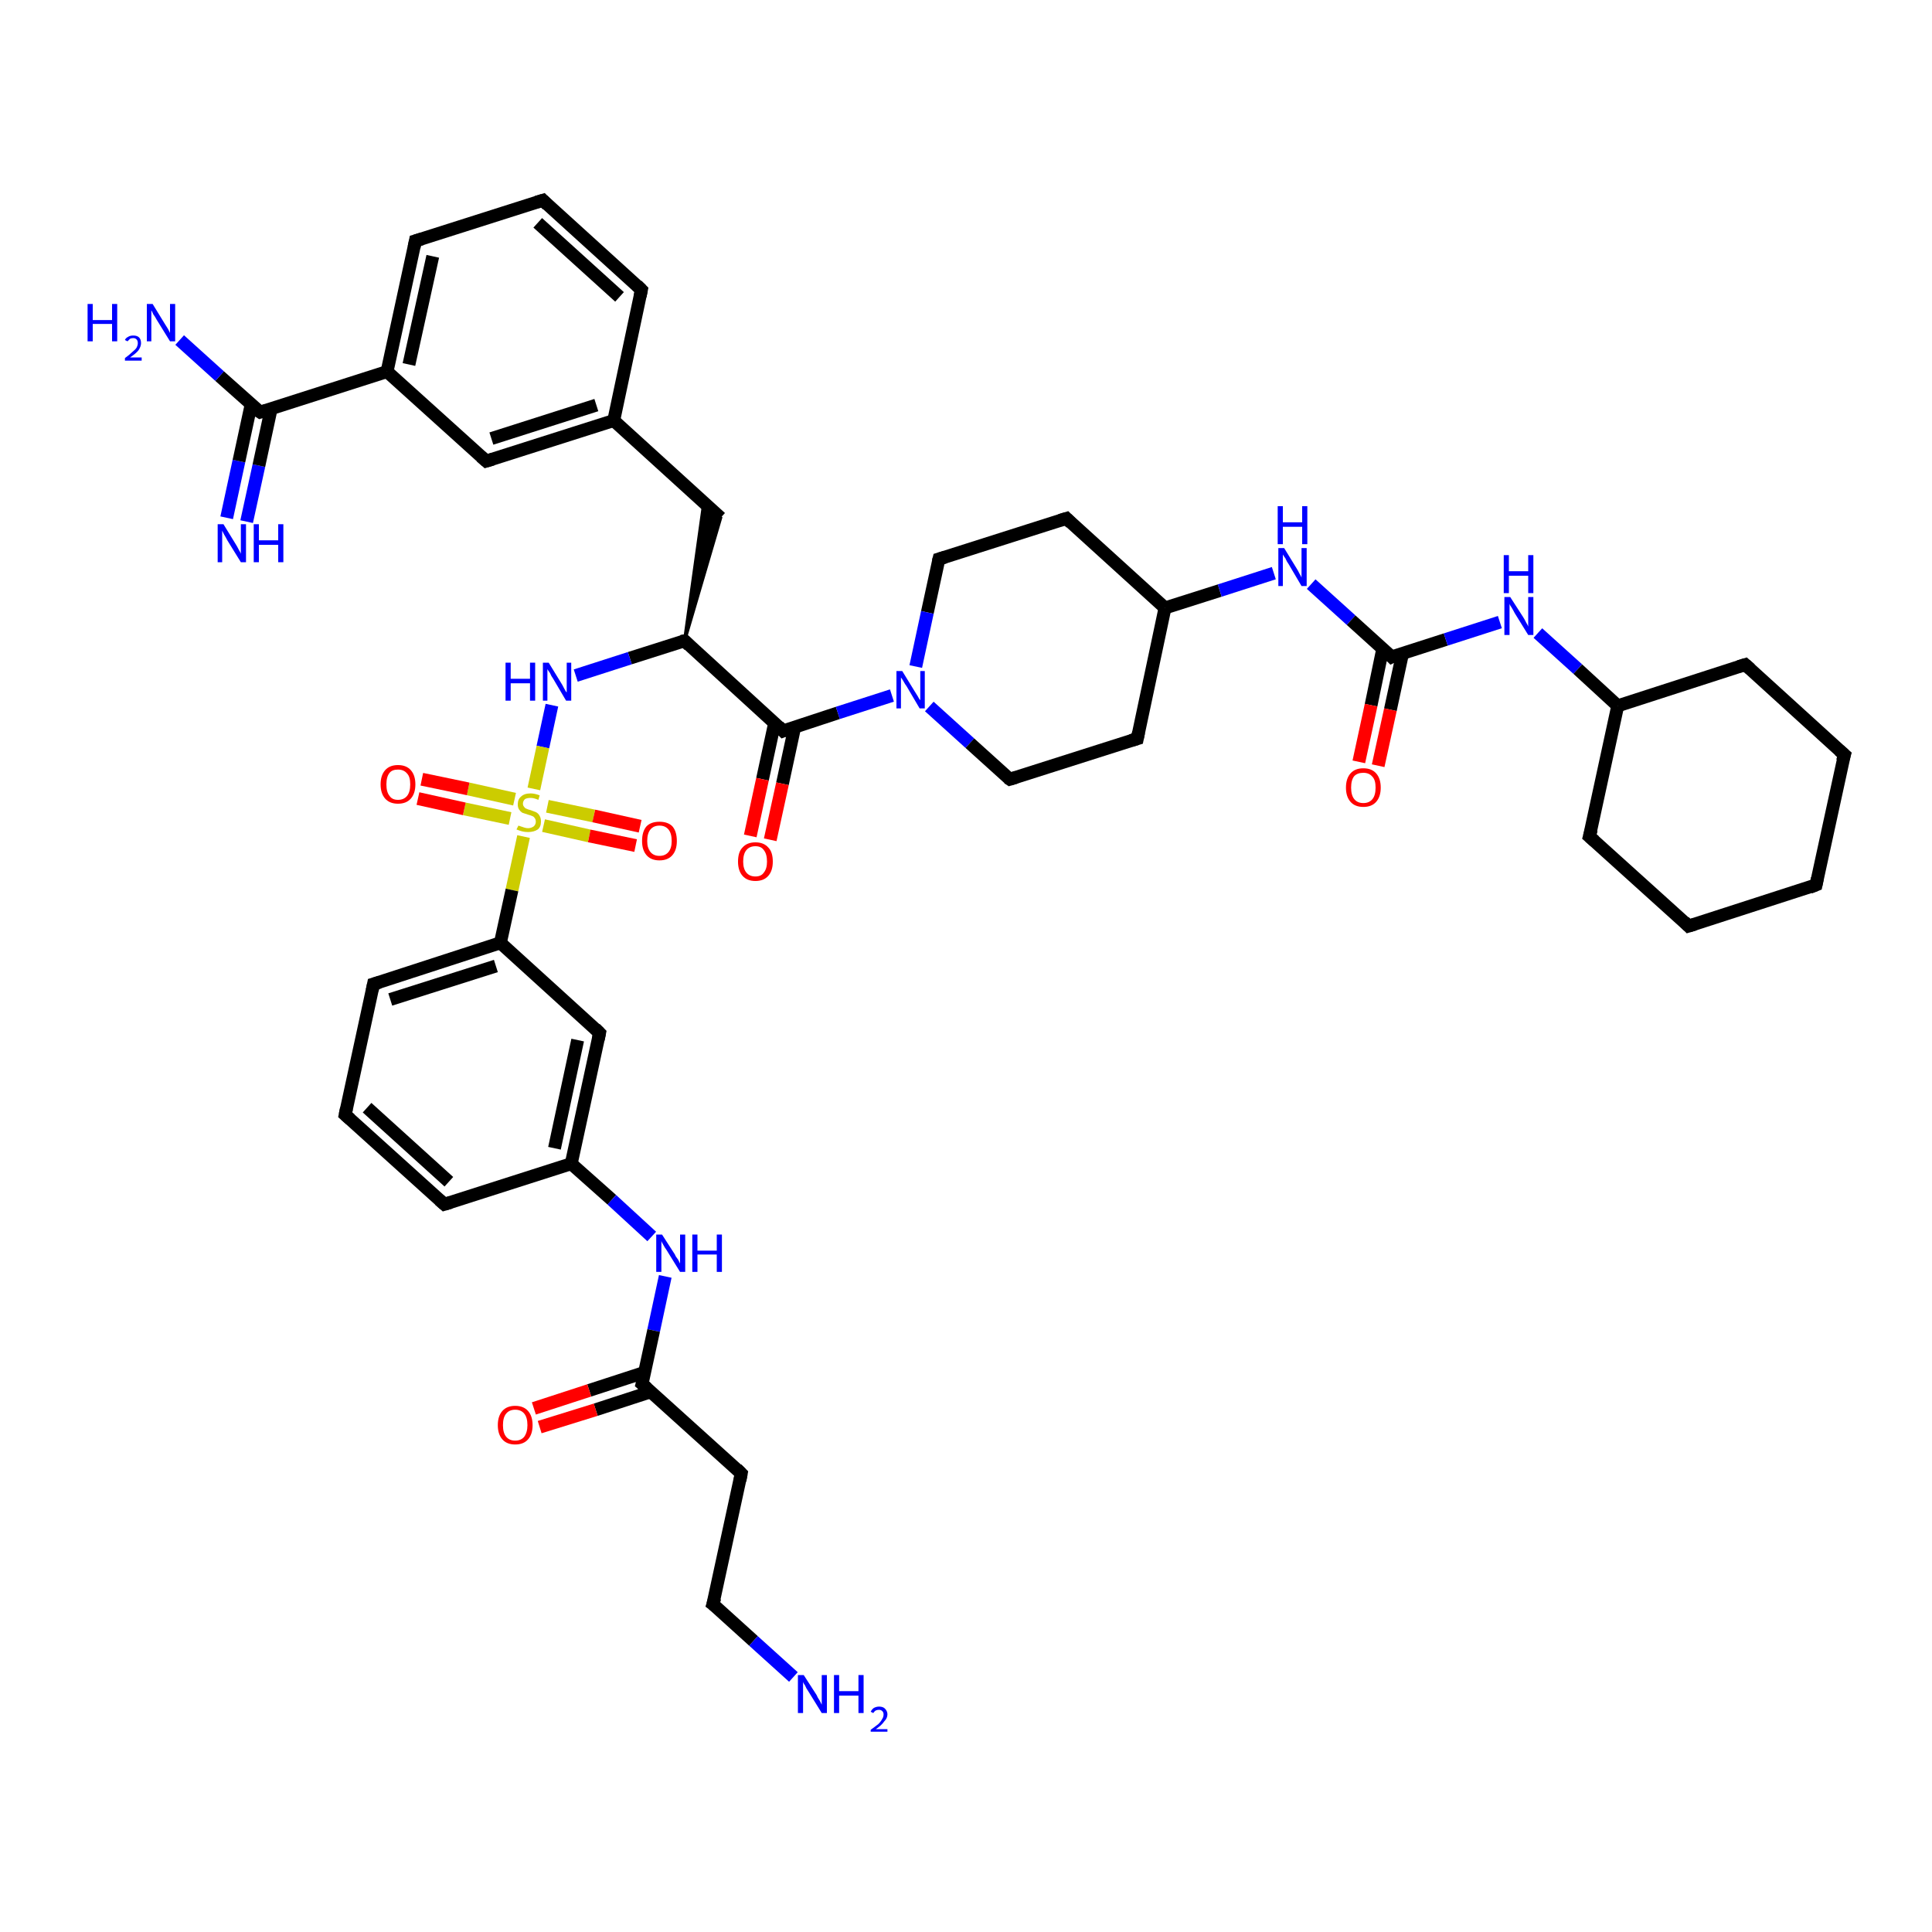 <?xml version='1.0' encoding='iso-8859-1'?>
<svg version='1.1' baseProfile='full'
              xmlns='http://www.w3.org/2000/svg'
                      xmlns:rdkit='http://www.rdkit.org/xml'
                      xmlns:xlink='http://www.w3.org/1999/xlink'
                  xml:space='preserve'
width='300px' height='300px' viewBox='0 0 300 300'>
<!-- END OF HEADER -->
<rect style='opacity:1.0;fill:#FFFFFF;stroke:none' width='300.0' height='300.0' x='0.0' y='0.0'> </rect>
<path class='bond-0 atom-0 atom-1' d='M 35.2,80.4 L 37.1,71.6' style='fill:none;fill-rule:evenodd;stroke:#0000FF;stroke-width:2.0px;stroke-linecap:butt;stroke-linejoin:miter;stroke-opacity:1' />
<path class='bond-0 atom-0 atom-1' d='M 37.1,71.6 L 39.0,62.8' style='fill:none;fill-rule:evenodd;stroke:#000000;stroke-width:2.0px;stroke-linecap:butt;stroke-linejoin:miter;stroke-opacity:1' />
<path class='bond-0 atom-0 atom-1' d='M 38.3,81.0 L 40.2,72.3' style='fill:none;fill-rule:evenodd;stroke:#0000FF;stroke-width:2.0px;stroke-linecap:butt;stroke-linejoin:miter;stroke-opacity:1' />
<path class='bond-0 atom-0 atom-1' d='M 40.2,72.3 L 42.1,63.5' style='fill:none;fill-rule:evenodd;stroke:#000000;stroke-width:2.0px;stroke-linecap:butt;stroke-linejoin:miter;stroke-opacity:1' />
<path class='bond-1 atom-1 atom-2' d='M 40.4,64.0 L 34.1,58.4' style='fill:none;fill-rule:evenodd;stroke:#000000;stroke-width:2.0px;stroke-linecap:butt;stroke-linejoin:miter;stroke-opacity:1' />
<path class='bond-1 atom-1 atom-2' d='M 34.1,58.4 L 27.9,52.8' style='fill:none;fill-rule:evenodd;stroke:#0000FF;stroke-width:2.0px;stroke-linecap:butt;stroke-linejoin:miter;stroke-opacity:1' />
<path class='bond-2 atom-1 atom-3' d='M 40.4,64.0 L 60.1,57.7' style='fill:none;fill-rule:evenodd;stroke:#000000;stroke-width:2.0px;stroke-linecap:butt;stroke-linejoin:miter;stroke-opacity:1' />
<path class='bond-3 atom-3 atom-4' d='M 60.1,57.7 L 64.5,37.4' style='fill:none;fill-rule:evenodd;stroke:#000000;stroke-width:2.0px;stroke-linecap:butt;stroke-linejoin:miter;stroke-opacity:1' />
<path class='bond-3 atom-3 atom-4' d='M 63.5,56.6 L 67.2,39.8' style='fill:none;fill-rule:evenodd;stroke:#000000;stroke-width:2.0px;stroke-linecap:butt;stroke-linejoin:miter;stroke-opacity:1' />
<path class='bond-4 atom-4 atom-5' d='M 64.5,37.4 L 84.3,31.1' style='fill:none;fill-rule:evenodd;stroke:#000000;stroke-width:2.0px;stroke-linecap:butt;stroke-linejoin:miter;stroke-opacity:1' />
<path class='bond-5 atom-5 atom-6' d='M 84.3,31.1 L 99.6,45.0' style='fill:none;fill-rule:evenodd;stroke:#000000;stroke-width:2.0px;stroke-linecap:butt;stroke-linejoin:miter;stroke-opacity:1' />
<path class='bond-5 atom-5 atom-6' d='M 83.5,34.6 L 96.2,46.1' style='fill:none;fill-rule:evenodd;stroke:#000000;stroke-width:2.0px;stroke-linecap:butt;stroke-linejoin:miter;stroke-opacity:1' />
<path class='bond-6 atom-6 atom-7' d='M 99.6,45.0 L 95.3,65.3' style='fill:none;fill-rule:evenodd;stroke:#000000;stroke-width:2.0px;stroke-linecap:butt;stroke-linejoin:miter;stroke-opacity:1' />
<path class='bond-7 atom-7 atom-8' d='M 95.3,65.3 L 111.9,80.4' style='fill:none;fill-rule:evenodd;stroke:#000000;stroke-width:2.0px;stroke-linecap:butt;stroke-linejoin:miter;stroke-opacity:1' />
<path class='bond-8 atom-9 atom-8' d='M 106.3,99.5 L 109.3,78.0 L 111.9,80.4 Z' style='fill:#000000;fill-rule:evenodd;fill-opacity:1;stroke:#000000;stroke-width:0.5px;stroke-linecap:butt;stroke-linejoin:miter;stroke-opacity:1;' />
<path class='bond-9 atom-9 atom-10' d='M 106.3,99.5 L 97.8,102.2' style='fill:none;fill-rule:evenodd;stroke:#000000;stroke-width:2.0px;stroke-linecap:butt;stroke-linejoin:miter;stroke-opacity:1' />
<path class='bond-9 atom-9 atom-10' d='M 97.8,102.2 L 89.4,104.9' style='fill:none;fill-rule:evenodd;stroke:#0000FF;stroke-width:2.0px;stroke-linecap:butt;stroke-linejoin:miter;stroke-opacity:1' />
<path class='bond-10 atom-10 atom-11' d='M 85.7,109.5 L 84.3,116.0' style='fill:none;fill-rule:evenodd;stroke:#0000FF;stroke-width:2.0px;stroke-linecap:butt;stroke-linejoin:miter;stroke-opacity:1' />
<path class='bond-10 atom-10 atom-11' d='M 84.3,116.0 L 82.9,122.5' style='fill:none;fill-rule:evenodd;stroke:#CCCC00;stroke-width:2.0px;stroke-linecap:butt;stroke-linejoin:miter;stroke-opacity:1' />
<path class='bond-11 atom-11 atom-12' d='M 84.4,128.2 L 91.5,129.8' style='fill:none;fill-rule:evenodd;stroke:#CCCC00;stroke-width:2.0px;stroke-linecap:butt;stroke-linejoin:miter;stroke-opacity:1' />
<path class='bond-11 atom-11 atom-12' d='M 91.5,129.8 L 98.7,131.3' style='fill:none;fill-rule:evenodd;stroke:#FF0000;stroke-width:2.0px;stroke-linecap:butt;stroke-linejoin:miter;stroke-opacity:1' />
<path class='bond-11 atom-11 atom-12' d='M 85.0,125.2 L 92.2,126.7' style='fill:none;fill-rule:evenodd;stroke:#CCCC00;stroke-width:2.0px;stroke-linecap:butt;stroke-linejoin:miter;stroke-opacity:1' />
<path class='bond-11 atom-11 atom-12' d='M 92.2,126.7 L 99.4,128.3' style='fill:none;fill-rule:evenodd;stroke:#FF0000;stroke-width:2.0px;stroke-linecap:butt;stroke-linejoin:miter;stroke-opacity:1' />
<path class='bond-12 atom-11 atom-13' d='M 79.9,124.1 L 72.7,122.5' style='fill:none;fill-rule:evenodd;stroke:#CCCC00;stroke-width:2.0px;stroke-linecap:butt;stroke-linejoin:miter;stroke-opacity:1' />
<path class='bond-12 atom-11 atom-13' d='M 72.7,122.5 L 65.5,121.0' style='fill:none;fill-rule:evenodd;stroke:#FF0000;stroke-width:2.0px;stroke-linecap:butt;stroke-linejoin:miter;stroke-opacity:1' />
<path class='bond-12 atom-11 atom-13' d='M 79.2,127.1 L 72.1,125.6' style='fill:none;fill-rule:evenodd;stroke:#CCCC00;stroke-width:2.0px;stroke-linecap:butt;stroke-linejoin:miter;stroke-opacity:1' />
<path class='bond-12 atom-11 atom-13' d='M 72.1,125.6 L 64.9,124.0' style='fill:none;fill-rule:evenodd;stroke:#FF0000;stroke-width:2.0px;stroke-linecap:butt;stroke-linejoin:miter;stroke-opacity:1' />
<path class='bond-13 atom-11 atom-14' d='M 81.3,129.9 L 79.5,138.2' style='fill:none;fill-rule:evenodd;stroke:#CCCC00;stroke-width:2.0px;stroke-linecap:butt;stroke-linejoin:miter;stroke-opacity:1' />
<path class='bond-13 atom-11 atom-14' d='M 79.5,138.2 L 77.7,146.4' style='fill:none;fill-rule:evenodd;stroke:#000000;stroke-width:2.0px;stroke-linecap:butt;stroke-linejoin:miter;stroke-opacity:1' />
<path class='bond-14 atom-14 atom-15' d='M 77.7,146.4 L 58.0,152.8' style='fill:none;fill-rule:evenodd;stroke:#000000;stroke-width:2.0px;stroke-linecap:butt;stroke-linejoin:miter;stroke-opacity:1' />
<path class='bond-14 atom-14 atom-15' d='M 77.0,150.0 L 60.6,155.2' style='fill:none;fill-rule:evenodd;stroke:#000000;stroke-width:2.0px;stroke-linecap:butt;stroke-linejoin:miter;stroke-opacity:1' />
<path class='bond-15 atom-15 atom-16' d='M 58.0,152.8 L 53.6,173.1' style='fill:none;fill-rule:evenodd;stroke:#000000;stroke-width:2.0px;stroke-linecap:butt;stroke-linejoin:miter;stroke-opacity:1' />
<path class='bond-16 atom-16 atom-17' d='M 53.6,173.1 L 69.0,187.0' style='fill:none;fill-rule:evenodd;stroke:#000000;stroke-width:2.0px;stroke-linecap:butt;stroke-linejoin:miter;stroke-opacity:1' />
<path class='bond-16 atom-16 atom-17' d='M 57.0,172.0 L 69.7,183.5' style='fill:none;fill-rule:evenodd;stroke:#000000;stroke-width:2.0px;stroke-linecap:butt;stroke-linejoin:miter;stroke-opacity:1' />
<path class='bond-17 atom-17 atom-18' d='M 69.0,187.0 L 88.7,180.7' style='fill:none;fill-rule:evenodd;stroke:#000000;stroke-width:2.0px;stroke-linecap:butt;stroke-linejoin:miter;stroke-opacity:1' />
<path class='bond-18 atom-18 atom-19' d='M 88.7,180.7 L 95.0,186.3' style='fill:none;fill-rule:evenodd;stroke:#000000;stroke-width:2.0px;stroke-linecap:butt;stroke-linejoin:miter;stroke-opacity:1' />
<path class='bond-18 atom-18 atom-19' d='M 95.0,186.3 L 101.2,192.0' style='fill:none;fill-rule:evenodd;stroke:#0000FF;stroke-width:2.0px;stroke-linecap:butt;stroke-linejoin:miter;stroke-opacity:1' />
<path class='bond-19 atom-19 atom-20' d='M 103.3,198.2 L 101.5,206.6' style='fill:none;fill-rule:evenodd;stroke:#0000FF;stroke-width:2.0px;stroke-linecap:butt;stroke-linejoin:miter;stroke-opacity:1' />
<path class='bond-19 atom-19 atom-20' d='M 101.5,206.6 L 99.7,214.9' style='fill:none;fill-rule:evenodd;stroke:#000000;stroke-width:2.0px;stroke-linecap:butt;stroke-linejoin:miter;stroke-opacity:1' />
<path class='bond-20 atom-20 atom-21' d='M 100.1,213.1 L 91.5,215.9' style='fill:none;fill-rule:evenodd;stroke:#000000;stroke-width:2.0px;stroke-linecap:butt;stroke-linejoin:miter;stroke-opacity:1' />
<path class='bond-20 atom-20 atom-21' d='M 91.5,215.9 L 82.9,218.7' style='fill:none;fill-rule:evenodd;stroke:#FF0000;stroke-width:2.0px;stroke-linecap:butt;stroke-linejoin:miter;stroke-opacity:1' />
<path class='bond-20 atom-20 atom-21' d='M 101.1,216.1 L 92.5,218.9' style='fill:none;fill-rule:evenodd;stroke:#000000;stroke-width:2.0px;stroke-linecap:butt;stroke-linejoin:miter;stroke-opacity:1' />
<path class='bond-20 atom-20 atom-21' d='M 92.5,218.9 L 83.8,221.6' style='fill:none;fill-rule:evenodd;stroke:#FF0000;stroke-width:2.0px;stroke-linecap:butt;stroke-linejoin:miter;stroke-opacity:1' />
<path class='bond-21 atom-20 atom-22' d='M 99.7,214.9 L 115.1,228.8' style='fill:none;fill-rule:evenodd;stroke:#000000;stroke-width:2.0px;stroke-linecap:butt;stroke-linejoin:miter;stroke-opacity:1' />
<path class='bond-22 atom-22 atom-23' d='M 115.1,228.8 L 110.7,249.1' style='fill:none;fill-rule:evenodd;stroke:#000000;stroke-width:2.0px;stroke-linecap:butt;stroke-linejoin:miter;stroke-opacity:1' />
<path class='bond-23 atom-23 atom-24' d='M 110.7,249.1 L 117.0,254.8' style='fill:none;fill-rule:evenodd;stroke:#000000;stroke-width:2.0px;stroke-linecap:butt;stroke-linejoin:miter;stroke-opacity:1' />
<path class='bond-23 atom-23 atom-24' d='M 117.0,254.8 L 123.2,260.4' style='fill:none;fill-rule:evenodd;stroke:#0000FF;stroke-width:2.0px;stroke-linecap:butt;stroke-linejoin:miter;stroke-opacity:1' />
<path class='bond-24 atom-18 atom-25' d='M 88.7,180.7 L 93.1,160.4' style='fill:none;fill-rule:evenodd;stroke:#000000;stroke-width:2.0px;stroke-linecap:butt;stroke-linejoin:miter;stroke-opacity:1' />
<path class='bond-24 atom-18 atom-25' d='M 86.1,178.3 L 89.7,161.5' style='fill:none;fill-rule:evenodd;stroke:#000000;stroke-width:2.0px;stroke-linecap:butt;stroke-linejoin:miter;stroke-opacity:1' />
<path class='bond-25 atom-9 atom-26' d='M 106.3,99.5 L 121.6,113.5' style='fill:none;fill-rule:evenodd;stroke:#000000;stroke-width:2.0px;stroke-linecap:butt;stroke-linejoin:miter;stroke-opacity:1' />
<path class='bond-26 atom-26 atom-27' d='M 120.3,112.2 L 118.4,121.0' style='fill:none;fill-rule:evenodd;stroke:#000000;stroke-width:2.0px;stroke-linecap:butt;stroke-linejoin:miter;stroke-opacity:1' />
<path class='bond-26 atom-26 atom-27' d='M 118.4,121.0 L 116.5,129.8' style='fill:none;fill-rule:evenodd;stroke:#FF0000;stroke-width:2.0px;stroke-linecap:butt;stroke-linejoin:miter;stroke-opacity:1' />
<path class='bond-26 atom-26 atom-27' d='M 123.4,112.9 L 121.5,121.7' style='fill:none;fill-rule:evenodd;stroke:#000000;stroke-width:2.0px;stroke-linecap:butt;stroke-linejoin:miter;stroke-opacity:1' />
<path class='bond-26 atom-26 atom-27' d='M 121.5,121.7 L 119.6,130.4' style='fill:none;fill-rule:evenodd;stroke:#FF0000;stroke-width:2.0px;stroke-linecap:butt;stroke-linejoin:miter;stroke-opacity:1' />
<path class='bond-27 atom-26 atom-28' d='M 121.6,113.5 L 130.1,110.7' style='fill:none;fill-rule:evenodd;stroke:#000000;stroke-width:2.0px;stroke-linecap:butt;stroke-linejoin:miter;stroke-opacity:1' />
<path class='bond-27 atom-26 atom-28' d='M 130.1,110.7 L 138.5,108.0' style='fill:none;fill-rule:evenodd;stroke:#0000FF;stroke-width:2.0px;stroke-linecap:butt;stroke-linejoin:miter;stroke-opacity:1' />
<path class='bond-28 atom-28 atom-29' d='M 144.3,109.7 L 150.6,115.4' style='fill:none;fill-rule:evenodd;stroke:#0000FF;stroke-width:2.0px;stroke-linecap:butt;stroke-linejoin:miter;stroke-opacity:1' />
<path class='bond-28 atom-28 atom-29' d='M 150.6,115.4 L 156.8,121.0' style='fill:none;fill-rule:evenodd;stroke:#000000;stroke-width:2.0px;stroke-linecap:butt;stroke-linejoin:miter;stroke-opacity:1' />
<path class='bond-29 atom-29 atom-30' d='M 156.8,121.0 L 176.6,114.7' style='fill:none;fill-rule:evenodd;stroke:#000000;stroke-width:2.0px;stroke-linecap:butt;stroke-linejoin:miter;stroke-opacity:1' />
<path class='bond-30 atom-30 atom-31' d='M 176.6,114.7 L 180.9,94.4' style='fill:none;fill-rule:evenodd;stroke:#000000;stroke-width:2.0px;stroke-linecap:butt;stroke-linejoin:miter;stroke-opacity:1' />
<path class='bond-31 atom-31 atom-32' d='M 180.9,94.4 L 189.4,91.7' style='fill:none;fill-rule:evenodd;stroke:#000000;stroke-width:2.0px;stroke-linecap:butt;stroke-linejoin:miter;stroke-opacity:1' />
<path class='bond-31 atom-31 atom-32' d='M 189.4,91.7 L 197.8,89.0' style='fill:none;fill-rule:evenodd;stroke:#0000FF;stroke-width:2.0px;stroke-linecap:butt;stroke-linejoin:miter;stroke-opacity:1' />
<path class='bond-32 atom-32 atom-33' d='M 203.6,90.7 L 209.8,96.3' style='fill:none;fill-rule:evenodd;stroke:#0000FF;stroke-width:2.0px;stroke-linecap:butt;stroke-linejoin:miter;stroke-opacity:1' />
<path class='bond-32 atom-32 atom-33' d='M 209.8,96.3 L 216.1,102.0' style='fill:none;fill-rule:evenodd;stroke:#000000;stroke-width:2.0px;stroke-linecap:butt;stroke-linejoin:miter;stroke-opacity:1' />
<path class='bond-33 atom-33 atom-34' d='M 214.7,100.8 L 212.9,109.5' style='fill:none;fill-rule:evenodd;stroke:#000000;stroke-width:2.0px;stroke-linecap:butt;stroke-linejoin:miter;stroke-opacity:1' />
<path class='bond-33 atom-33 atom-34' d='M 212.9,109.5 L 211.0,118.3' style='fill:none;fill-rule:evenodd;stroke:#FF0000;stroke-width:2.0px;stroke-linecap:butt;stroke-linejoin:miter;stroke-opacity:1' />
<path class='bond-33 atom-33 atom-34' d='M 217.8,101.4 L 215.9,110.2' style='fill:none;fill-rule:evenodd;stroke:#000000;stroke-width:2.0px;stroke-linecap:butt;stroke-linejoin:miter;stroke-opacity:1' />
<path class='bond-33 atom-33 atom-34' d='M 215.9,110.2 L 214.0,118.9' style='fill:none;fill-rule:evenodd;stroke:#FF0000;stroke-width:2.0px;stroke-linecap:butt;stroke-linejoin:miter;stroke-opacity:1' />
<path class='bond-34 atom-33 atom-35' d='M 216.1,102.0 L 224.5,99.3' style='fill:none;fill-rule:evenodd;stroke:#000000;stroke-width:2.0px;stroke-linecap:butt;stroke-linejoin:miter;stroke-opacity:1' />
<path class='bond-34 atom-33 atom-35' d='M 224.5,99.3 L 232.9,96.6' style='fill:none;fill-rule:evenodd;stroke:#0000FF;stroke-width:2.0px;stroke-linecap:butt;stroke-linejoin:miter;stroke-opacity:1' />
<path class='bond-35 atom-35 atom-36' d='M 238.8,98.3 L 245.0,103.9' style='fill:none;fill-rule:evenodd;stroke:#0000FF;stroke-width:2.0px;stroke-linecap:butt;stroke-linejoin:miter;stroke-opacity:1' />
<path class='bond-35 atom-35 atom-36' d='M 245.0,103.9 L 251.2,109.6' style='fill:none;fill-rule:evenodd;stroke:#000000;stroke-width:2.0px;stroke-linecap:butt;stroke-linejoin:miter;stroke-opacity:1' />
<path class='bond-36 atom-36 atom-37' d='M 251.2,109.6 L 246.8,129.9' style='fill:none;fill-rule:evenodd;stroke:#000000;stroke-width:2.0px;stroke-linecap:butt;stroke-linejoin:miter;stroke-opacity:1' />
<path class='bond-37 atom-37 atom-38' d='M 246.8,129.9 L 262.2,143.8' style='fill:none;fill-rule:evenodd;stroke:#000000;stroke-width:2.0px;stroke-linecap:butt;stroke-linejoin:miter;stroke-opacity:1' />
<path class='bond-38 atom-38 atom-39' d='M 262.2,143.8 L 282.0,137.4' style='fill:none;fill-rule:evenodd;stroke:#000000;stroke-width:2.0px;stroke-linecap:butt;stroke-linejoin:miter;stroke-opacity:1' />
<path class='bond-39 atom-39 atom-40' d='M 282.0,137.4 L 286.4,117.2' style='fill:none;fill-rule:evenodd;stroke:#000000;stroke-width:2.0px;stroke-linecap:butt;stroke-linejoin:miter;stroke-opacity:1' />
<path class='bond-40 atom-40 atom-41' d='M 286.4,117.2 L 271.0,103.2' style='fill:none;fill-rule:evenodd;stroke:#000000;stroke-width:2.0px;stroke-linecap:butt;stroke-linejoin:miter;stroke-opacity:1' />
<path class='bond-41 atom-31 atom-42' d='M 180.9,94.4 L 165.6,80.5' style='fill:none;fill-rule:evenodd;stroke:#000000;stroke-width:2.0px;stroke-linecap:butt;stroke-linejoin:miter;stroke-opacity:1' />
<path class='bond-42 atom-42 atom-43' d='M 165.6,80.5 L 145.8,86.8' style='fill:none;fill-rule:evenodd;stroke:#000000;stroke-width:2.0px;stroke-linecap:butt;stroke-linejoin:miter;stroke-opacity:1' />
<path class='bond-43 atom-7 atom-44' d='M 95.3,65.3 L 75.5,71.6' style='fill:none;fill-rule:evenodd;stroke:#000000;stroke-width:2.0px;stroke-linecap:butt;stroke-linejoin:miter;stroke-opacity:1' />
<path class='bond-43 atom-7 atom-44' d='M 92.6,62.9 L 76.3,68.1' style='fill:none;fill-rule:evenodd;stroke:#000000;stroke-width:2.0px;stroke-linecap:butt;stroke-linejoin:miter;stroke-opacity:1' />
<path class='bond-44 atom-44 atom-3' d='M 75.5,71.6 L 60.1,57.7' style='fill:none;fill-rule:evenodd;stroke:#000000;stroke-width:2.0px;stroke-linecap:butt;stroke-linejoin:miter;stroke-opacity:1' />
<path class='bond-45 atom-25 atom-14' d='M 93.1,160.4 L 77.7,146.4' style='fill:none;fill-rule:evenodd;stroke:#000000;stroke-width:2.0px;stroke-linecap:butt;stroke-linejoin:miter;stroke-opacity:1' />
<path class='bond-46 atom-43 atom-28' d='M 145.8,86.8 L 144.0,95.1' style='fill:none;fill-rule:evenodd;stroke:#000000;stroke-width:2.0px;stroke-linecap:butt;stroke-linejoin:miter;stroke-opacity:1' />
<path class='bond-46 atom-43 atom-28' d='M 144.0,95.1 L 142.2,103.5' style='fill:none;fill-rule:evenodd;stroke:#0000FF;stroke-width:2.0px;stroke-linecap:butt;stroke-linejoin:miter;stroke-opacity:1' />
<path class='bond-47 atom-41 atom-36' d='M 271.0,103.2 L 251.2,109.6' style='fill:none;fill-rule:evenodd;stroke:#000000;stroke-width:2.0px;stroke-linecap:butt;stroke-linejoin:miter;stroke-opacity:1' />
<path d='M 40.1,63.8 L 40.4,64.0 L 41.4,63.7' style='fill:none;stroke:#000000;stroke-width:2.0px;stroke-linecap:butt;stroke-linejoin:miter;stroke-opacity:1;' />
<path d='M 64.3,38.4 L 64.5,37.4 L 65.5,37.1' style='fill:none;stroke:#000000;stroke-width:2.0px;stroke-linecap:butt;stroke-linejoin:miter;stroke-opacity:1;' />
<path d='M 83.3,31.4 L 84.3,31.1 L 85.0,31.8' style='fill:none;stroke:#000000;stroke-width:2.0px;stroke-linecap:butt;stroke-linejoin:miter;stroke-opacity:1;' />
<path d='M 98.9,44.3 L 99.6,45.0 L 99.4,46.0' style='fill:none;stroke:#000000;stroke-width:2.0px;stroke-linecap:butt;stroke-linejoin:miter;stroke-opacity:1;' />
<path d='M 105.8,99.6 L 106.3,99.5 L 107.0,100.2' style='fill:none;stroke:#000000;stroke-width:2.0px;stroke-linecap:butt;stroke-linejoin:miter;stroke-opacity:1;' />
<path d='M 59.0,152.5 L 58.0,152.8 L 57.8,153.8' style='fill:none;stroke:#000000;stroke-width:2.0px;stroke-linecap:butt;stroke-linejoin:miter;stroke-opacity:1;' />
<path d='M 53.8,172.1 L 53.6,173.1 L 54.4,173.8' style='fill:none;stroke:#000000;stroke-width:2.0px;stroke-linecap:butt;stroke-linejoin:miter;stroke-opacity:1;' />
<path d='M 68.2,186.3 L 69.0,187.0 L 70.0,186.7' style='fill:none;stroke:#000000;stroke-width:2.0px;stroke-linecap:butt;stroke-linejoin:miter;stroke-opacity:1;' />
<path d='M 99.8,214.5 L 99.7,214.9 L 100.5,215.6' style='fill:none;stroke:#000000;stroke-width:2.0px;stroke-linecap:butt;stroke-linejoin:miter;stroke-opacity:1;' />
<path d='M 114.4,228.1 L 115.1,228.8 L 114.9,229.9' style='fill:none;stroke:#000000;stroke-width:2.0px;stroke-linecap:butt;stroke-linejoin:miter;stroke-opacity:1;' />
<path d='M 111.0,248.1 L 110.7,249.1 L 111.1,249.4' style='fill:none;stroke:#000000;stroke-width:2.0px;stroke-linecap:butt;stroke-linejoin:miter;stroke-opacity:1;' />
<path d='M 92.9,161.4 L 93.1,160.4 L 92.4,159.7' style='fill:none;stroke:#000000;stroke-width:2.0px;stroke-linecap:butt;stroke-linejoin:miter;stroke-opacity:1;' />
<path d='M 120.9,112.8 L 121.6,113.5 L 122.1,113.3' style='fill:none;stroke:#000000;stroke-width:2.0px;stroke-linecap:butt;stroke-linejoin:miter;stroke-opacity:1;' />
<path d='M 156.5,120.8 L 156.8,121.0 L 157.8,120.7' style='fill:none;stroke:#000000;stroke-width:2.0px;stroke-linecap:butt;stroke-linejoin:miter;stroke-opacity:1;' />
<path d='M 175.6,115.0 L 176.6,114.7 L 176.8,113.7' style='fill:none;stroke:#000000;stroke-width:2.0px;stroke-linecap:butt;stroke-linejoin:miter;stroke-opacity:1;' />
<path d='M 215.8,101.7 L 216.1,102.0 L 216.5,101.8' style='fill:none;stroke:#000000;stroke-width:2.0px;stroke-linecap:butt;stroke-linejoin:miter;stroke-opacity:1;' />
<path d='M 247.1,128.8 L 246.8,129.9 L 247.6,130.6' style='fill:none;stroke:#000000;stroke-width:2.0px;stroke-linecap:butt;stroke-linejoin:miter;stroke-opacity:1;' />
<path d='M 261.5,143.1 L 262.2,143.8 L 263.2,143.5' style='fill:none;stroke:#000000;stroke-width:2.0px;stroke-linecap:butt;stroke-linejoin:miter;stroke-opacity:1;' />
<path d='M 281.0,137.8 L 282.0,137.4 L 282.2,136.4' style='fill:none;stroke:#000000;stroke-width:2.0px;stroke-linecap:butt;stroke-linejoin:miter;stroke-opacity:1;' />
<path d='M 286.1,118.2 L 286.4,117.2 L 285.6,116.5' style='fill:none;stroke:#000000;stroke-width:2.0px;stroke-linecap:butt;stroke-linejoin:miter;stroke-opacity:1;' />
<path d='M 271.8,103.9 L 271.0,103.2 L 270.0,103.5' style='fill:none;stroke:#000000;stroke-width:2.0px;stroke-linecap:butt;stroke-linejoin:miter;stroke-opacity:1;' />
<path d='M 166.3,81.2 L 165.6,80.5 L 164.6,80.8' style='fill:none;stroke:#000000;stroke-width:2.0px;stroke-linecap:butt;stroke-linejoin:miter;stroke-opacity:1;' />
<path d='M 146.8,86.5 L 145.8,86.8 L 145.7,87.2' style='fill:none;stroke:#000000;stroke-width:2.0px;stroke-linecap:butt;stroke-linejoin:miter;stroke-opacity:1;' />
<path d='M 76.5,71.3 L 75.5,71.6 L 74.7,70.9' style='fill:none;stroke:#000000;stroke-width:2.0px;stroke-linecap:butt;stroke-linejoin:miter;stroke-opacity:1;' />
<path class='atom-0' d='M 34.7 81.4
L 36.6 84.5
Q 36.8 84.8, 37.1 85.4
Q 37.4 85.9, 37.4 86.0
L 37.4 81.4
L 38.2 81.4
L 38.2 87.3
L 37.4 87.3
L 35.3 83.9
Q 35.1 83.5, 34.8 83.0
Q 34.6 82.6, 34.5 82.4
L 34.5 87.3
L 33.8 87.3
L 33.8 81.4
L 34.7 81.4
' fill='#0000FF'/>
<path class='atom-0' d='M 39.4 81.4
L 40.2 81.4
L 40.2 83.9
L 43.2 83.9
L 43.2 81.4
L 44.0 81.4
L 44.0 87.3
L 43.2 87.3
L 43.2 84.6
L 40.2 84.6
L 40.2 87.3
L 39.4 87.3
L 39.4 81.4
' fill='#0000FF'/>
<path class='atom-2' d='M 13.6 47.2
L 14.4 47.2
L 14.4 49.7
L 17.4 49.7
L 17.4 47.2
L 18.2 47.2
L 18.2 53.0
L 17.4 53.0
L 17.4 50.3
L 14.4 50.3
L 14.4 53.0
L 13.6 53.0
L 13.6 47.2
' fill='#0000FF'/>
<path class='atom-2' d='M 19.4 52.8
Q 19.5 52.5, 19.9 52.3
Q 20.2 52.1, 20.7 52.1
Q 21.3 52.1, 21.6 52.4
Q 21.9 52.7, 21.9 53.3
Q 21.9 53.8, 21.5 54.4
Q 21.1 54.9, 20.2 55.5
L 22.0 55.5
L 22.0 56.0
L 19.4 56.0
L 19.4 55.6
Q 20.1 55.1, 20.5 54.7
Q 21.0 54.3, 21.2 54.0
Q 21.4 53.6, 21.4 53.3
Q 21.4 52.9, 21.2 52.7
Q 21.0 52.5, 20.7 52.5
Q 20.4 52.5, 20.2 52.6
Q 20.0 52.8, 19.8 53.0
L 19.4 52.8
' fill='#0000FF'/>
<path class='atom-2' d='M 23.7 47.2
L 25.6 50.3
Q 25.8 50.6, 26.1 51.1
Q 26.4 51.7, 26.4 51.7
L 26.4 47.2
L 27.2 47.2
L 27.2 53.0
L 26.4 53.0
L 24.3 49.6
Q 24.1 49.2, 23.8 48.8
Q 23.6 48.3, 23.5 48.2
L 23.5 53.0
L 22.8 53.0
L 22.8 47.2
L 23.7 47.2
' fill='#0000FF'/>
<path class='atom-10' d='M 78.5 102.9
L 79.3 102.9
L 79.3 105.4
L 82.3 105.4
L 82.3 102.9
L 83.1 102.9
L 83.1 108.8
L 82.3 108.8
L 82.3 106.1
L 79.3 106.1
L 79.3 108.8
L 78.5 108.8
L 78.5 102.9
' fill='#0000FF'/>
<path class='atom-10' d='M 85.2 102.9
L 87.1 106.0
Q 87.3 106.3, 87.6 106.9
Q 87.9 107.5, 88.0 107.5
L 88.0 102.9
L 88.7 102.9
L 88.7 108.8
L 87.9 108.8
L 85.9 105.4
Q 85.6 105.0, 85.4 104.5
Q 85.1 104.1, 85.0 103.9
L 85.0 108.8
L 84.3 108.8
L 84.3 102.9
L 85.2 102.9
' fill='#0000FF'/>
<path class='atom-11' d='M 80.5 128.2
Q 80.5 128.2, 80.8 128.3
Q 81.1 128.4, 81.4 128.5
Q 81.7 128.6, 82.0 128.6
Q 82.5 128.6, 82.9 128.3
Q 83.2 128.0, 83.2 127.6
Q 83.2 127.2, 83.0 127.0
Q 82.9 126.8, 82.6 126.7
Q 82.4 126.6, 82.0 126.5
Q 81.4 126.3, 81.1 126.2
Q 80.8 126.0, 80.6 125.7
Q 80.4 125.4, 80.4 124.9
Q 80.4 124.1, 80.9 123.7
Q 81.4 123.2, 82.4 123.2
Q 83.0 123.2, 83.8 123.5
L 83.6 124.2
Q 82.9 123.9, 82.4 123.9
Q 81.8 123.9, 81.5 124.1
Q 81.2 124.4, 81.2 124.8
Q 81.2 125.1, 81.4 125.3
Q 81.5 125.5, 81.8 125.6
Q 82.0 125.7, 82.4 125.8
Q 82.9 126.0, 83.2 126.1
Q 83.6 126.3, 83.8 126.7
Q 84.0 127.0, 84.0 127.6
Q 84.0 128.4, 83.5 128.8
Q 82.9 129.2, 82.0 129.2
Q 81.5 129.2, 81.1 129.1
Q 80.7 129.0, 80.2 128.8
L 80.5 128.2
' fill='#CCCC00'/>
<path class='atom-12' d='M 99.7 130.6
Q 99.7 129.1, 100.4 128.3
Q 101.1 127.6, 102.4 127.6
Q 103.7 127.6, 104.4 128.3
Q 105.1 129.1, 105.1 130.6
Q 105.1 132.0, 104.4 132.8
Q 103.7 133.6, 102.4 133.6
Q 101.1 133.6, 100.4 132.8
Q 99.7 132.0, 99.7 130.6
M 102.4 132.9
Q 103.3 132.9, 103.8 132.3
Q 104.3 131.7, 104.3 130.6
Q 104.3 129.4, 103.8 128.8
Q 103.3 128.2, 102.4 128.2
Q 101.5 128.2, 101.0 128.8
Q 100.5 129.4, 100.5 130.6
Q 100.5 131.7, 101.0 132.3
Q 101.5 132.9, 102.4 132.9
' fill='#FF0000'/>
<path class='atom-13' d='M 59.1 121.8
Q 59.1 120.4, 59.8 119.6
Q 60.5 118.8, 61.8 118.8
Q 63.1 118.8, 63.8 119.6
Q 64.5 120.4, 64.5 121.8
Q 64.5 123.2, 63.8 124.0
Q 63.1 124.8, 61.8 124.8
Q 60.5 124.8, 59.8 124.0
Q 59.1 123.2, 59.1 121.8
M 61.8 124.2
Q 62.7 124.2, 63.2 123.6
Q 63.7 123.0, 63.7 121.8
Q 63.7 120.6, 63.2 120.1
Q 62.7 119.5, 61.8 119.5
Q 60.9 119.5, 60.5 120.0
Q 60.0 120.6, 60.0 121.8
Q 60.0 123.0, 60.5 123.6
Q 60.9 124.2, 61.8 124.2
' fill='#FF0000'/>
<path class='atom-19' d='M 102.8 191.7
L 104.8 194.8
Q 104.9 195.1, 105.3 195.6
Q 105.6 196.2, 105.6 196.2
L 105.6 191.7
L 106.4 191.7
L 106.4 197.5
L 105.6 197.5
L 103.5 194.1
Q 103.2 193.7, 103.0 193.3
Q 102.7 192.8, 102.7 192.7
L 102.7 197.5
L 101.9 197.5
L 101.9 191.7
L 102.8 191.7
' fill='#0000FF'/>
<path class='atom-19' d='M 107.5 191.7
L 108.3 191.7
L 108.3 194.2
L 111.3 194.2
L 111.3 191.7
L 112.1 191.7
L 112.1 197.5
L 111.3 197.5
L 111.3 194.8
L 108.3 194.8
L 108.3 197.5
L 107.5 197.5
L 107.5 191.7
' fill='#0000FF'/>
<path class='atom-21' d='M 77.3 221.3
Q 77.3 219.9, 78.0 219.1
Q 78.7 218.3, 80.0 218.3
Q 81.3 218.3, 82.0 219.1
Q 82.7 219.9, 82.7 221.3
Q 82.7 222.7, 82.0 223.5
Q 81.3 224.3, 80.0 224.3
Q 78.7 224.3, 78.0 223.5
Q 77.3 222.7, 77.3 221.3
M 80.0 223.7
Q 80.9 223.7, 81.4 223.1
Q 81.9 222.4, 81.9 221.3
Q 81.9 220.1, 81.4 219.5
Q 80.9 218.9, 80.0 218.9
Q 79.1 218.9, 78.6 219.5
Q 78.1 220.1, 78.1 221.3
Q 78.1 222.5, 78.6 223.1
Q 79.1 223.7, 80.0 223.7
' fill='#FF0000'/>
<path class='atom-24' d='M 124.8 260.1
L 126.8 263.2
Q 126.9 263.5, 127.3 264.1
Q 127.6 264.7, 127.6 264.7
L 127.6 260.1
L 128.4 260.1
L 128.4 266.0
L 127.6 266.0
L 125.5 262.6
Q 125.2 262.2, 125.0 261.7
Q 124.7 261.3, 124.7 261.1
L 124.7 266.0
L 123.9 266.0
L 123.9 260.1
L 124.8 260.1
' fill='#0000FF'/>
<path class='atom-24' d='M 129.5 260.1
L 130.3 260.1
L 130.3 262.6
L 133.3 262.6
L 133.3 260.1
L 134.1 260.1
L 134.1 266.0
L 133.3 266.0
L 133.3 263.3
L 130.3 263.3
L 130.3 266.0
L 129.5 266.0
L 129.5 260.1
' fill='#0000FF'/>
<path class='atom-24' d='M 135.2 265.8
Q 135.4 265.4, 135.7 265.2
Q 136.1 265.0, 136.5 265.0
Q 137.1 265.0, 137.4 265.3
Q 137.8 265.7, 137.8 266.2
Q 137.8 266.8, 137.3 267.3
Q 136.9 267.9, 136.0 268.5
L 137.8 268.5
L 137.8 268.9
L 135.2 268.9
L 135.2 268.6
Q 135.9 268.1, 136.4 267.7
Q 136.8 267.3, 137.0 266.9
Q 137.2 266.6, 137.2 266.2
Q 137.2 265.9, 137.0 265.7
Q 136.8 265.5, 136.5 265.5
Q 136.2 265.5, 136.0 265.6
Q 135.8 265.7, 135.6 266.0
L 135.2 265.8
' fill='#0000FF'/>
<path class='atom-27' d='M 114.6 133.8
Q 114.6 132.3, 115.3 131.6
Q 116.0 130.8, 117.3 130.8
Q 118.6 130.8, 119.3 131.6
Q 120.0 132.3, 120.0 133.8
Q 120.0 135.2, 119.3 136.0
Q 118.6 136.8, 117.3 136.8
Q 116.0 136.8, 115.3 136.0
Q 114.6 135.2, 114.6 133.8
M 117.3 136.1
Q 118.2 136.1, 118.6 135.5
Q 119.1 134.9, 119.1 133.8
Q 119.1 132.6, 118.6 132.0
Q 118.2 131.4, 117.3 131.4
Q 116.4 131.4, 115.9 132.0
Q 115.4 132.6, 115.4 133.8
Q 115.4 134.9, 115.9 135.5
Q 116.4 136.1, 117.3 136.1
' fill='#FF0000'/>
<path class='atom-28' d='M 140.1 104.2
L 142.0 107.3
Q 142.2 107.6, 142.5 108.1
Q 142.8 108.7, 142.9 108.7
L 142.9 104.2
L 143.6 104.2
L 143.6 110.0
L 142.8 110.0
L 140.8 106.6
Q 140.5 106.2, 140.3 105.8
Q 140.0 105.3, 139.9 105.2
L 139.9 110.0
L 139.2 110.0
L 139.2 104.2
L 140.1 104.2
' fill='#0000FF'/>
<path class='atom-32' d='M 199.4 85.1
L 201.3 88.2
Q 201.5 88.5, 201.8 89.1
Q 202.1 89.6, 202.1 89.7
L 202.1 85.1
L 202.9 85.1
L 202.9 91.0
L 202.1 91.0
L 200.1 87.6
Q 199.8 87.2, 199.6 86.7
Q 199.3 86.3, 199.2 86.1
L 199.2 91.0
L 198.5 91.0
L 198.5 85.1
L 199.4 85.1
' fill='#0000FF'/>
<path class='atom-32' d='M 198.4 78.6
L 199.2 78.6
L 199.2 81.1
L 202.2 81.1
L 202.2 78.6
L 203.0 78.6
L 203.0 84.5
L 202.2 84.5
L 202.2 81.8
L 199.2 81.8
L 199.2 84.5
L 198.4 84.5
L 198.4 78.6
' fill='#0000FF'/>
<path class='atom-34' d='M 209.0 122.3
Q 209.0 120.9, 209.7 120.1
Q 210.4 119.3, 211.7 119.3
Q 213.0 119.3, 213.7 120.1
Q 214.4 120.9, 214.4 122.3
Q 214.4 123.7, 213.7 124.5
Q 213.0 125.3, 211.7 125.3
Q 210.4 125.3, 209.7 124.5
Q 209.0 123.7, 209.0 122.3
M 211.7 124.7
Q 212.6 124.7, 213.1 124.1
Q 213.6 123.5, 213.6 122.3
Q 213.6 121.1, 213.1 120.6
Q 212.6 120.0, 211.7 120.0
Q 210.8 120.0, 210.3 120.5
Q 209.8 121.1, 209.8 122.3
Q 209.8 123.5, 210.3 124.1
Q 210.8 124.7, 211.7 124.7
' fill='#FF0000'/>
<path class='atom-35' d='M 234.5 92.7
L 236.5 95.8
Q 236.7 96.1, 237.0 96.7
Q 237.3 97.2, 237.3 97.3
L 237.3 92.7
L 238.1 92.7
L 238.1 98.6
L 237.3 98.6
L 235.2 95.2
Q 235.0 94.8, 234.7 94.3
Q 234.4 93.9, 234.4 93.7
L 234.4 98.6
L 233.6 98.6
L 233.6 92.7
L 234.5 92.7
' fill='#0000FF'/>
<path class='atom-35' d='M 233.5 86.2
L 234.3 86.2
L 234.3 88.7
L 237.3 88.7
L 237.3 86.2
L 238.1 86.2
L 238.1 92.1
L 237.3 92.1
L 237.3 89.4
L 234.3 89.4
L 234.3 92.1
L 233.5 92.1
L 233.5 86.2
' fill='#0000FF'/>
</svg>
